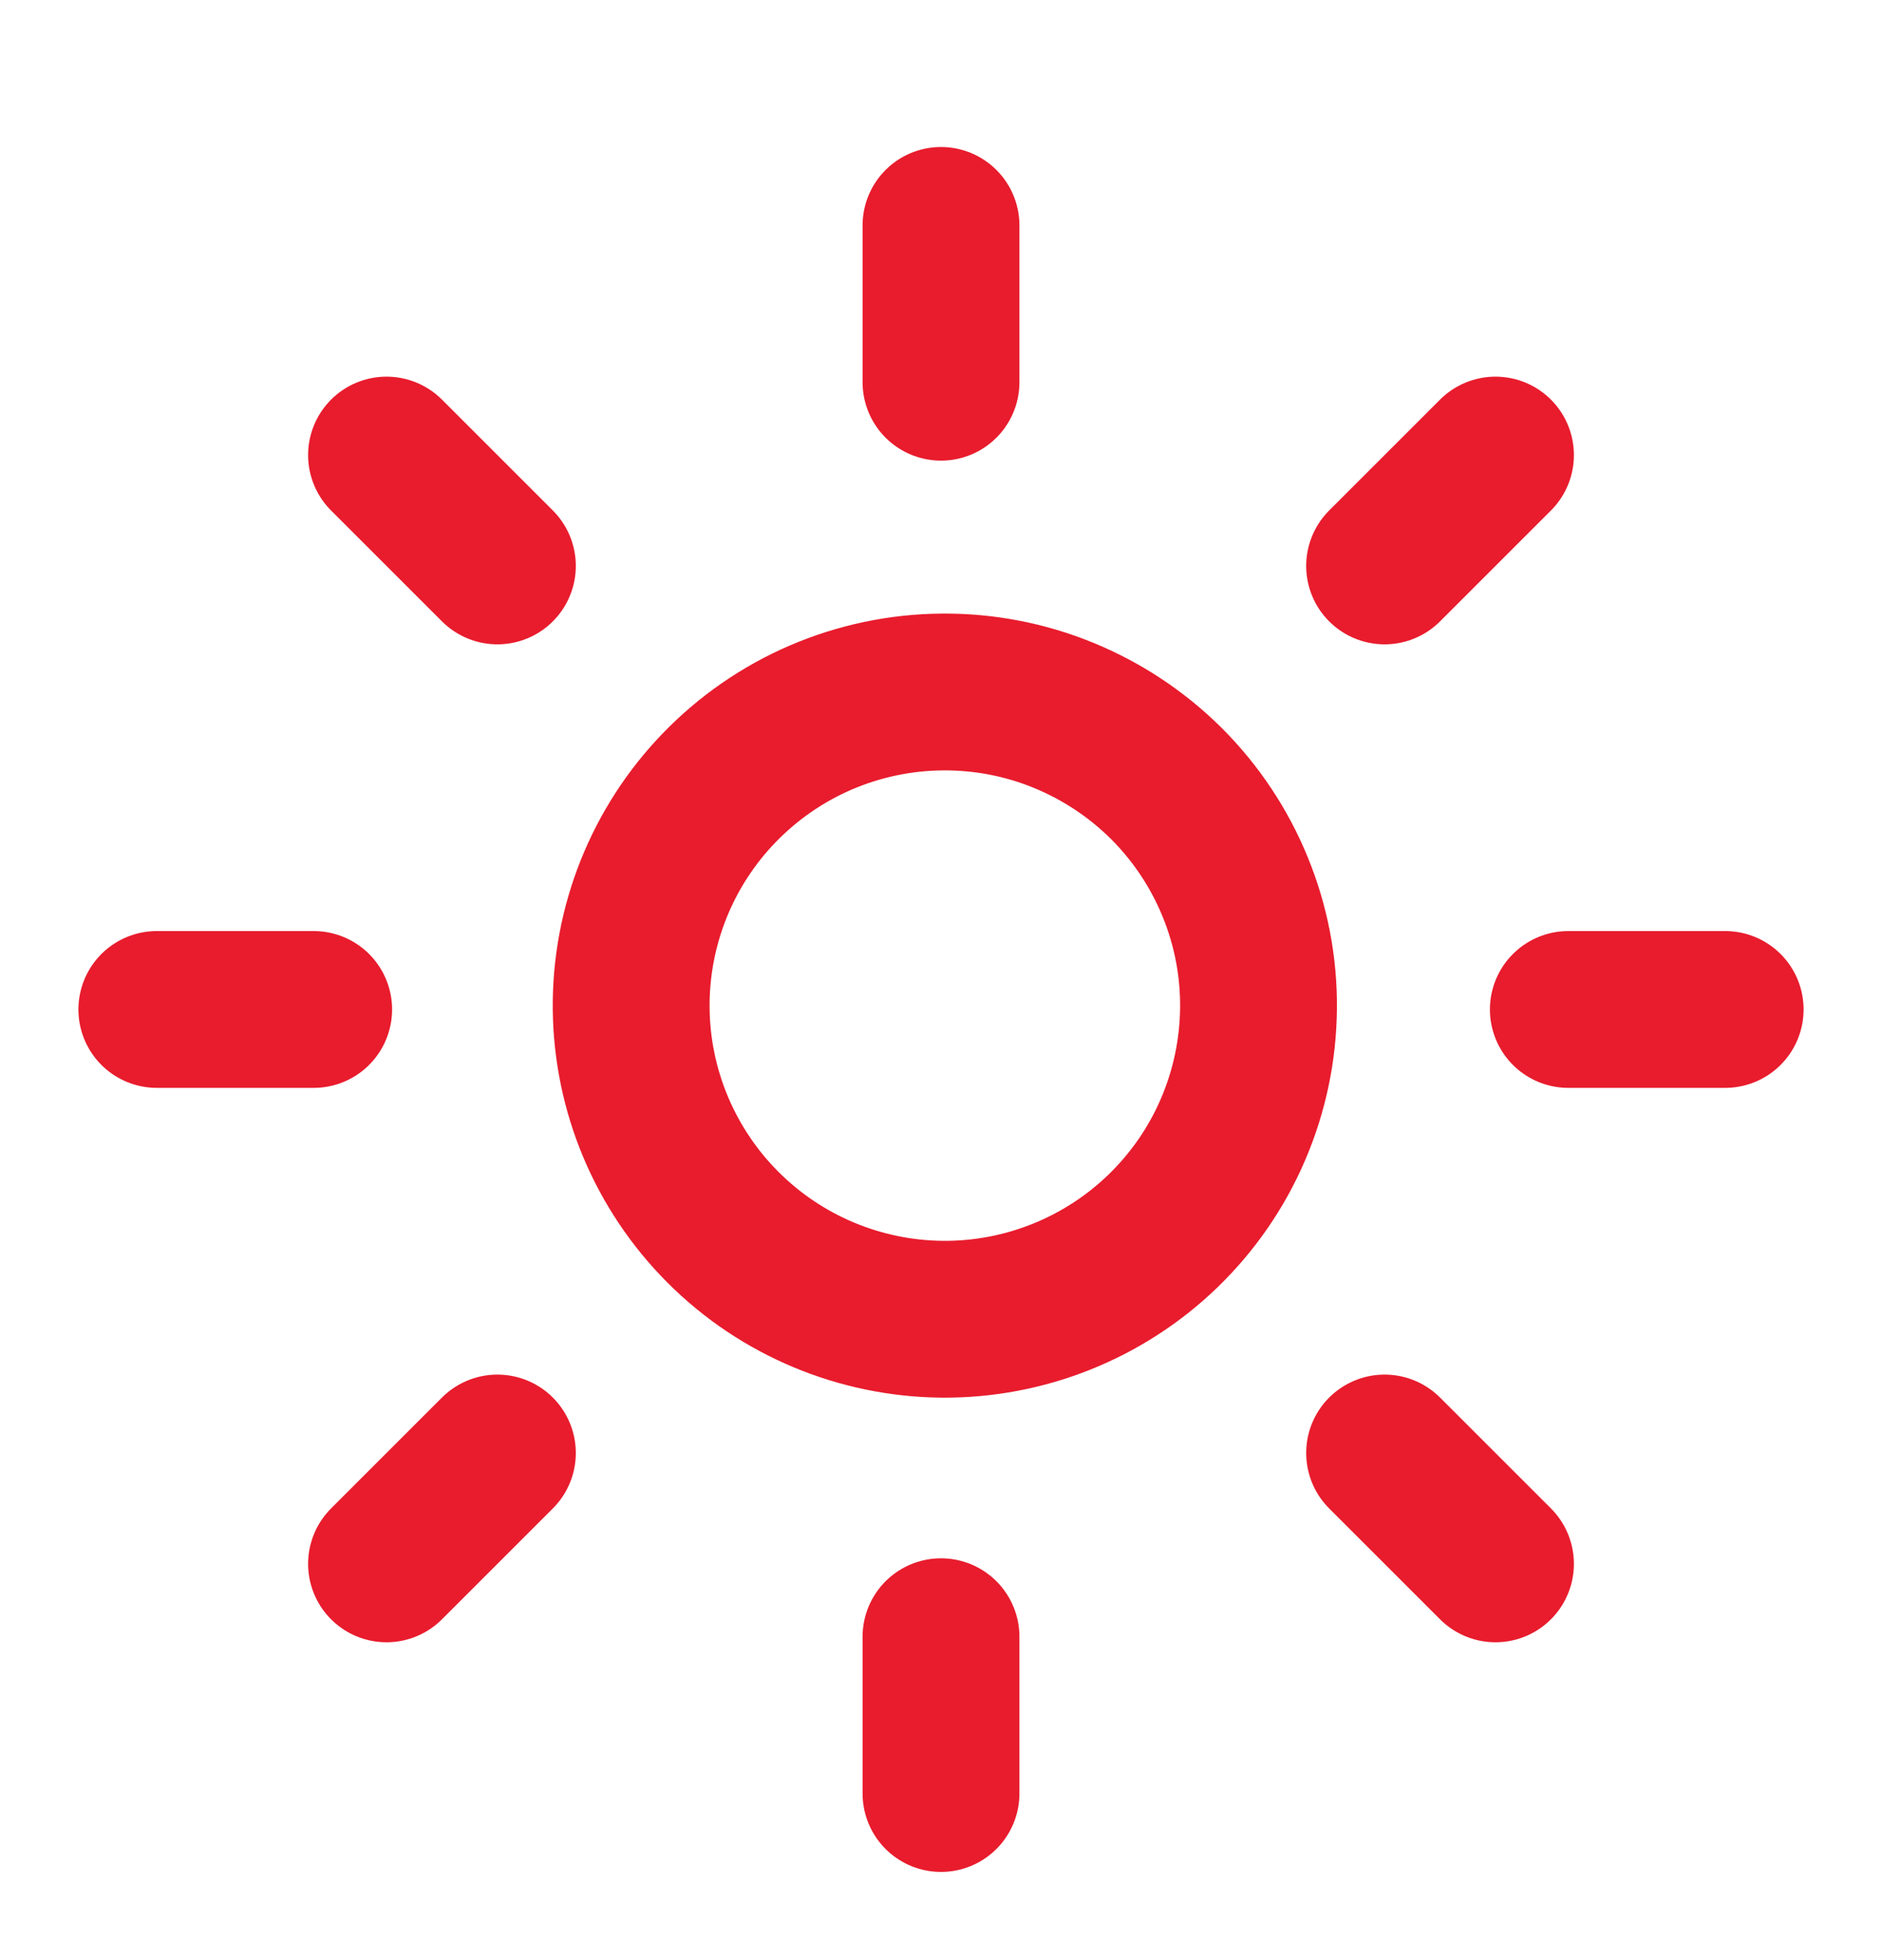 <svg width="24" height="25" viewBox="0 0 24 25" fill="none" xmlns="http://www.w3.org/2000/svg">
<g clip-path="url(#clip0_7_323)">
<path d="M14.828 15.703C15.21 15.334 15.515 14.893 15.724 14.405C15.934 13.916 16.044 13.392 16.049 12.86C16.054 12.329 15.953 11.803 15.751 11.311C15.55 10.819 15.253 10.373 14.878 9.997C14.502 9.622 14.055 9.325 13.564 9.124C13.072 8.922 12.546 8.821 12.014 8.826C11.483 8.83 10.958 8.941 10.47 9.15C9.982 9.36 9.541 9.665 9.172 10.047C8.443 10.801 8.04 11.812 8.049 12.86C8.058 13.909 8.479 14.912 9.221 15.654C9.962 16.396 10.966 16.816 12.014 16.826C13.063 16.835 14.074 16.431 14.828 15.703V15.703Z" stroke="#E81C2D" stroke-width="2" stroke-linecap="round" stroke-linejoin="round"/>
<path d="M6.343 18.532L4.929 19.946" stroke="#E81C2D" stroke-width="2" stroke-linecap="round" stroke-linejoin="round"/>
<path d="M6.343 7.218L4.929 5.804" stroke="#E81C2D" stroke-width="2" stroke-linecap="round" stroke-linejoin="round"/>
<path d="M17.657 7.218L19.071 5.804" stroke="#E81C2D" stroke-width="2" stroke-linecap="round" stroke-linejoin="round"/>
<path d="M17.657 18.532L19.071 19.946" stroke="#E81C2D" stroke-width="2" stroke-linecap="round" stroke-linejoin="round"/>
<path d="M4 12.875H2" stroke="#E81C2D" stroke-width="2" stroke-linecap="round" stroke-linejoin="round"/>
<path d="M12 4.875V2.875" stroke="#E81C2D" stroke-width="2" stroke-linecap="round" stroke-linejoin="round"/>
<path d="M20 12.875H22" stroke="#E81C2D" stroke-width="2" stroke-linecap="round" stroke-linejoin="round"/>
<path d="M12 20.875V22.875" stroke="#E81C2D" stroke-width="2" stroke-linecap="round" stroke-linejoin="round"/>
</g>
<defs>
<clipPath id="clip0_7_323">
<rect width="24" height="24" fill="white" transform="translate(0 0.875)"/>
</clipPath>
</defs>
</svg>
